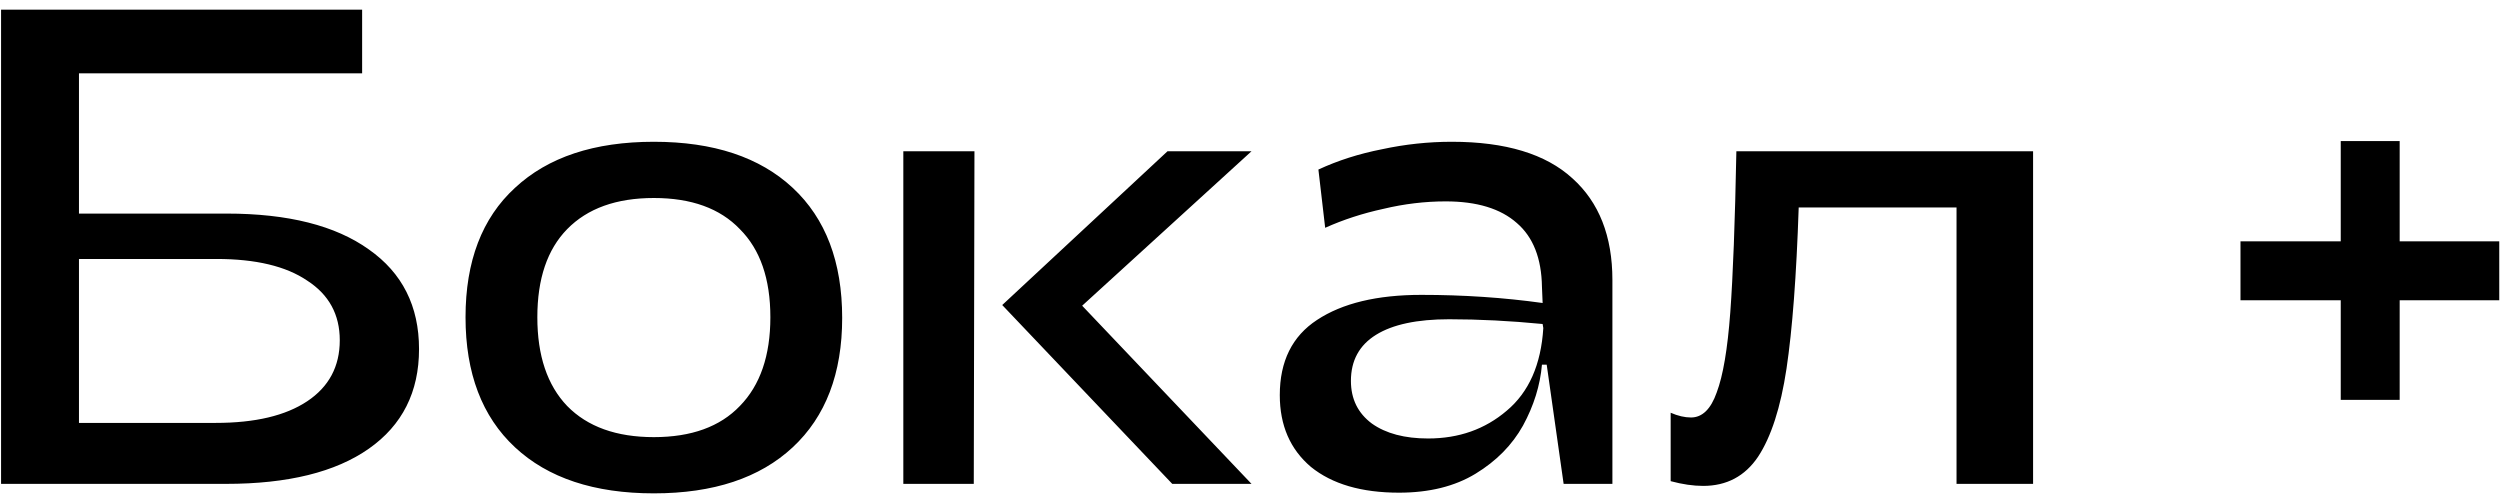 <?xml version="1.0" encoding="UTF-8"?> <svg xmlns="http://www.w3.org/2000/svg" width="155" height="31" viewBox="0 0 155 31" fill="none"> <path d="M0.066 0.6H22.452V4.548H4.896V13.242H14.052C17.86 13.242 20.8 13.984 22.872 15.468C24.944 16.924 25.98 18.982 25.98 21.642C25.98 24.302 24.944 26.36 22.872 27.816C20.8 29.272 17.846 30 14.01 30H0.066V0.6ZM13.38 26.22C15.816 26.22 17.706 25.772 19.05 24.876C20.394 23.98 21.066 22.72 21.066 21.096C21.066 19.5 20.394 18.268 19.05 17.4C17.734 16.504 15.858 16.056 13.422 16.056H4.896V26.22H13.38ZM40.539 30.588C36.843 30.588 33.973 29.636 31.929 27.732C29.885 25.828 28.863 23.14 28.863 19.668C28.863 16.196 29.885 13.522 31.929 11.646C33.973 9.742 36.843 8.79 40.539 8.79C44.235 8.79 47.105 9.742 49.149 11.646C51.193 13.55 52.215 16.238 52.215 19.71C52.215 23.154 51.193 25.828 49.149 27.732C47.105 29.636 44.235 30.588 40.539 30.588ZM33.315 19.668C33.315 22.048 33.931 23.882 35.163 25.17C36.423 26.458 38.215 27.102 40.539 27.102C42.863 27.102 44.641 26.458 45.873 25.17C47.133 23.882 47.763 22.048 47.763 19.668C47.763 17.288 47.133 15.468 45.873 14.208C44.641 12.92 42.863 12.276 40.539 12.276C38.215 12.276 36.423 12.92 35.163 14.208C33.931 15.468 33.315 17.288 33.315 19.668ZM60.416 9.378L60.374 30H56.006V9.378H60.416ZM72.386 9.378H77.594L67.094 18.954L77.594 30H72.68L62.138 18.912L72.386 9.378ZM95.895 22.608H95.601C95.489 23.896 95.097 25.156 94.425 26.388C93.753 27.592 92.773 28.586 91.485 29.37C90.197 30.154 88.615 30.546 86.739 30.546C84.415 30.546 82.595 30.014 81.279 28.95C79.991 27.858 79.347 26.374 79.347 24.498C79.347 22.398 80.117 20.844 81.657 19.836C83.225 18.8 85.381 18.282 88.125 18.282C90.729 18.282 93.235 18.45 95.643 18.786L95.601 17.778C95.573 16.014 95.055 14.698 94.047 13.83C93.039 12.934 91.569 12.486 89.637 12.486C88.349 12.486 87.061 12.64 85.773 12.948C84.485 13.228 83.281 13.62 82.161 14.124L81.741 10.512C82.945 9.952 84.261 9.532 85.689 9.252C87.117 8.944 88.559 8.79 90.015 8.79C93.347 8.79 95.839 9.546 97.491 11.058C99.143 12.542 99.969 14.642 99.969 17.358V30H96.945L95.895 22.608ZM83.757 23.616C83.757 24.736 84.191 25.618 85.059 26.262C85.927 26.878 87.089 27.186 88.545 27.186C90.449 27.186 92.073 26.612 93.417 25.464C94.789 24.316 95.545 22.608 95.685 20.34L95.643 20.088C93.627 19.892 91.695 19.794 89.847 19.794C87.859 19.794 86.347 20.116 85.311 20.76C84.275 21.404 83.757 22.356 83.757 23.616ZM105.597 30.126C104.981 30.126 104.309 30.028 103.581 29.832V25.59C104.029 25.786 104.449 25.884 104.841 25.884C105.541 25.884 106.073 25.366 106.437 24.33C106.829 23.294 107.109 21.642 107.277 19.374C107.445 17.106 107.571 13.774 107.655 9.378H126.051V30H121.305V12.864H111.519C111.379 17.092 111.127 20.424 110.763 22.86C110.399 25.268 109.811 27.088 108.999 28.32C108.187 29.524 107.053 30.126 105.597 30.126ZM145.126 14.964V8.748H148.78V14.964H154.954V18.618H148.78V24.792H145.126V18.618H138.91V14.964H145.126Z" fill="black"></path> </svg> 